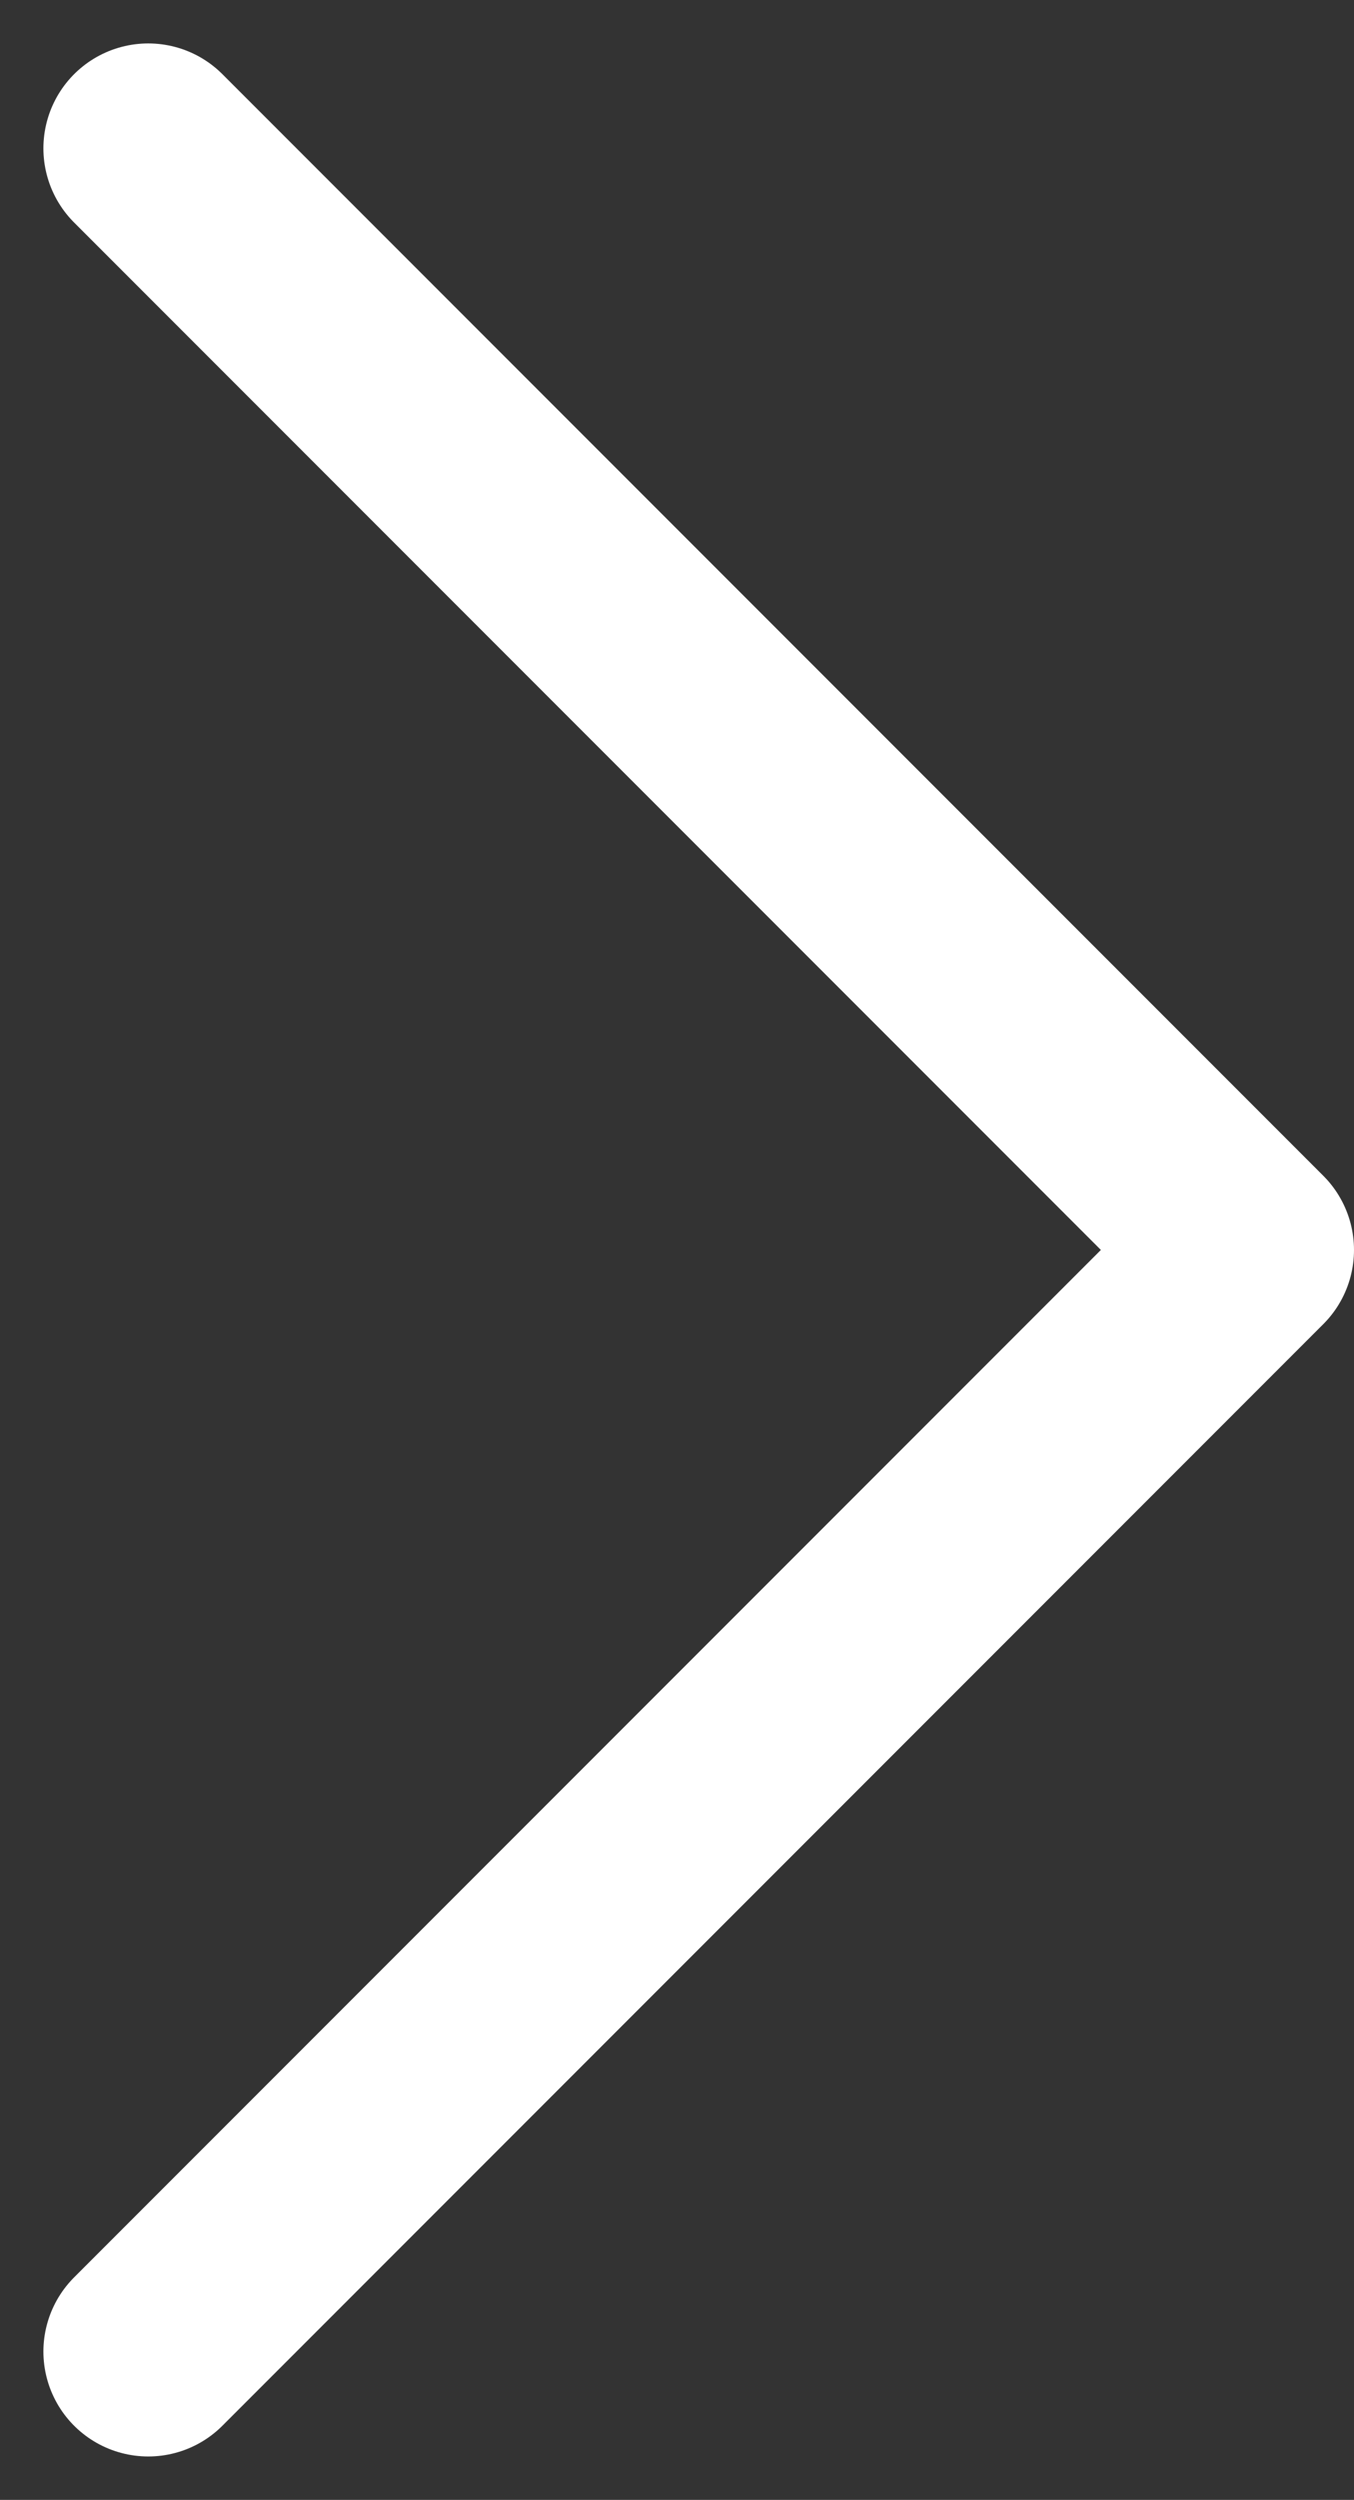 <svg xmlns="http://www.w3.org/2000/svg" width="12.914" height="23.828" viewBox="0 0 12.914 23.828"><rect x="0" y="0" width="12.914" height="23.828" fill="#333333" stroke="none"/><defs><style>.a{fill:none;stroke:#fff;stroke-linecap:round;stroke-linejoin:round;stroke-width:2px;}</style></defs><g transform="translate(1.414 1.414)"><path class="a" d="M7.5,28.5,18,18,7.5,7.5" transform="translate(-7.5 -7.5)"/></g></svg>